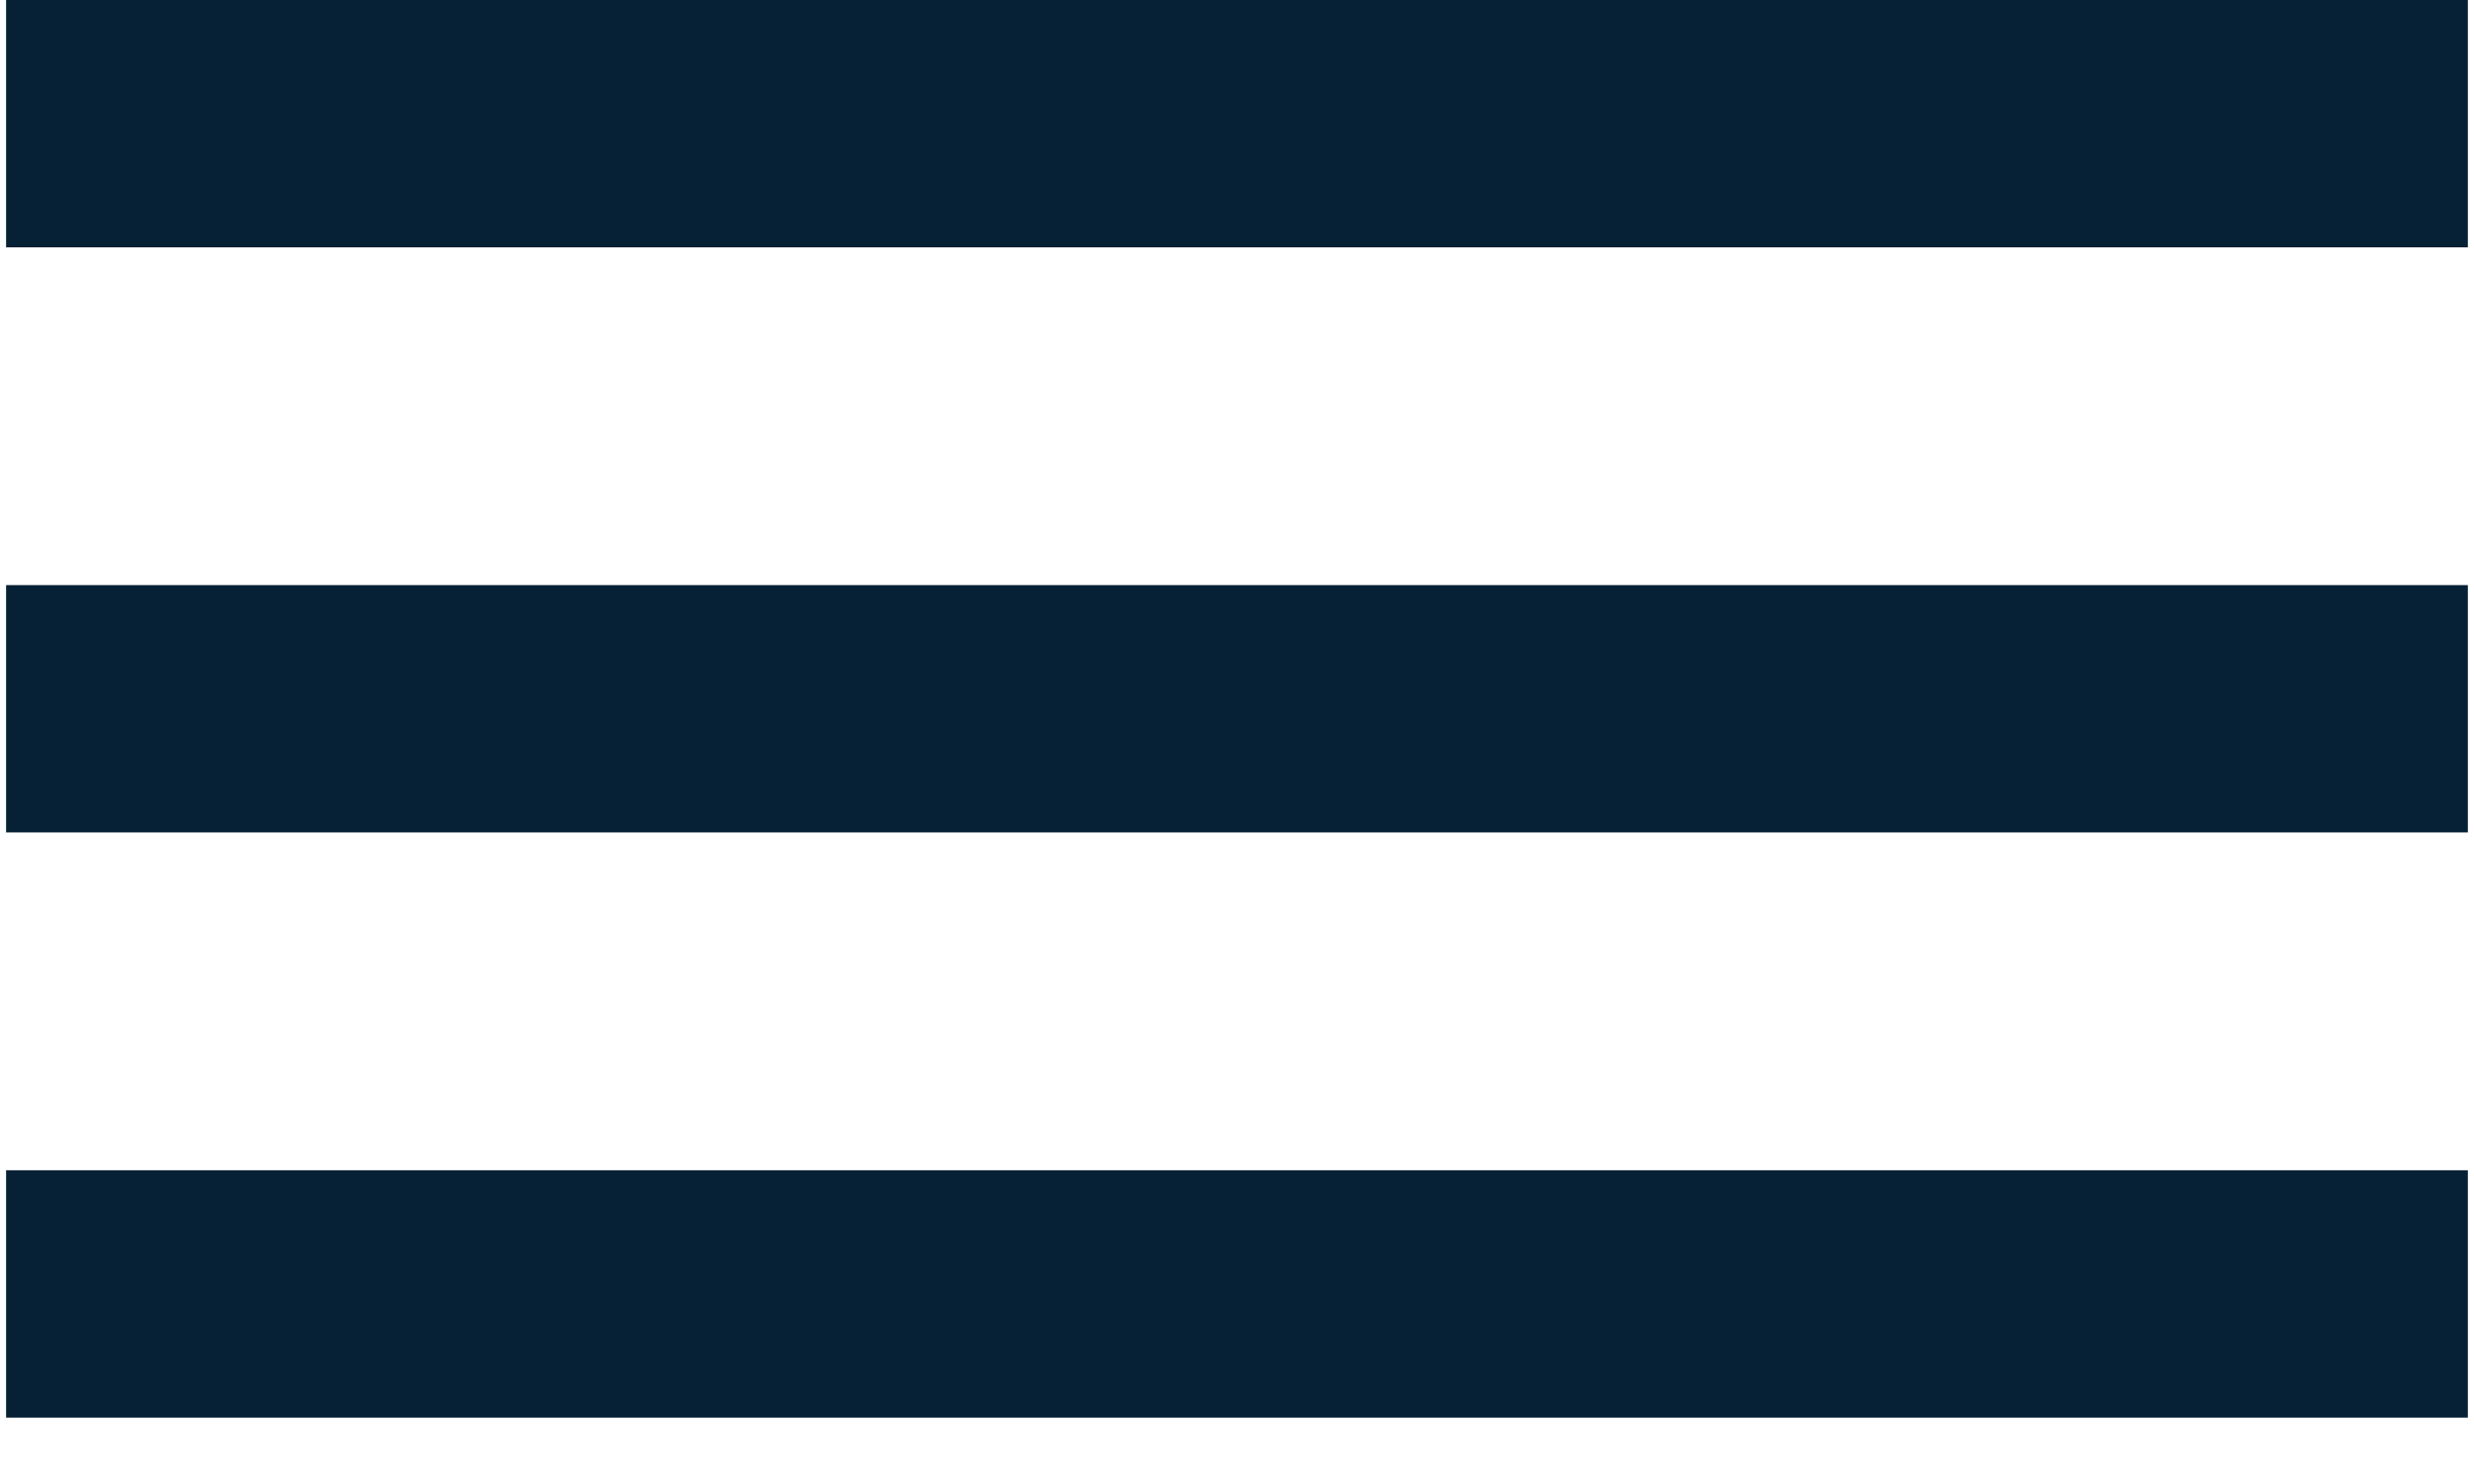 <?xml version="1.0" encoding="utf-8"?>
<!-- Generator: Adobe Illustrator 16.0.0, SVG Export Plug-In . SVG Version: 6.00 Build 0)  -->
<!DOCTYPE svg PUBLIC "-//W3C//DTD SVG 1.1//EN" "http://www.w3.org/Graphics/SVG/1.1/DTD/svg11.dtd">
<svg version="1.1" id="圖層_1" xmlns="http://www.w3.org/2000/svg" xmlns:xlink="http://www.w3.org/1999/xlink" x="0px" y="0px"
	 width="60px" height="36px" viewBox="0 0 60 36" enable-background="new 0 0 60 36" xml:space="preserve">
<g>
	<g>
		<g>
			<rect x="0.148" fill="#062135" width="59.703" height="6"/>
		</g>
	</g>
	<g>
		<g>
			<rect x="0.148" y="14.194" fill="#062135" width="59.703" height="6"/>
		</g>
	</g>
	<g>
		<g>
			<rect x="0.148" y="28.389" fill="#062135" width="59.703" height="6"/>
		</g>
	</g>
</g>
</svg>
